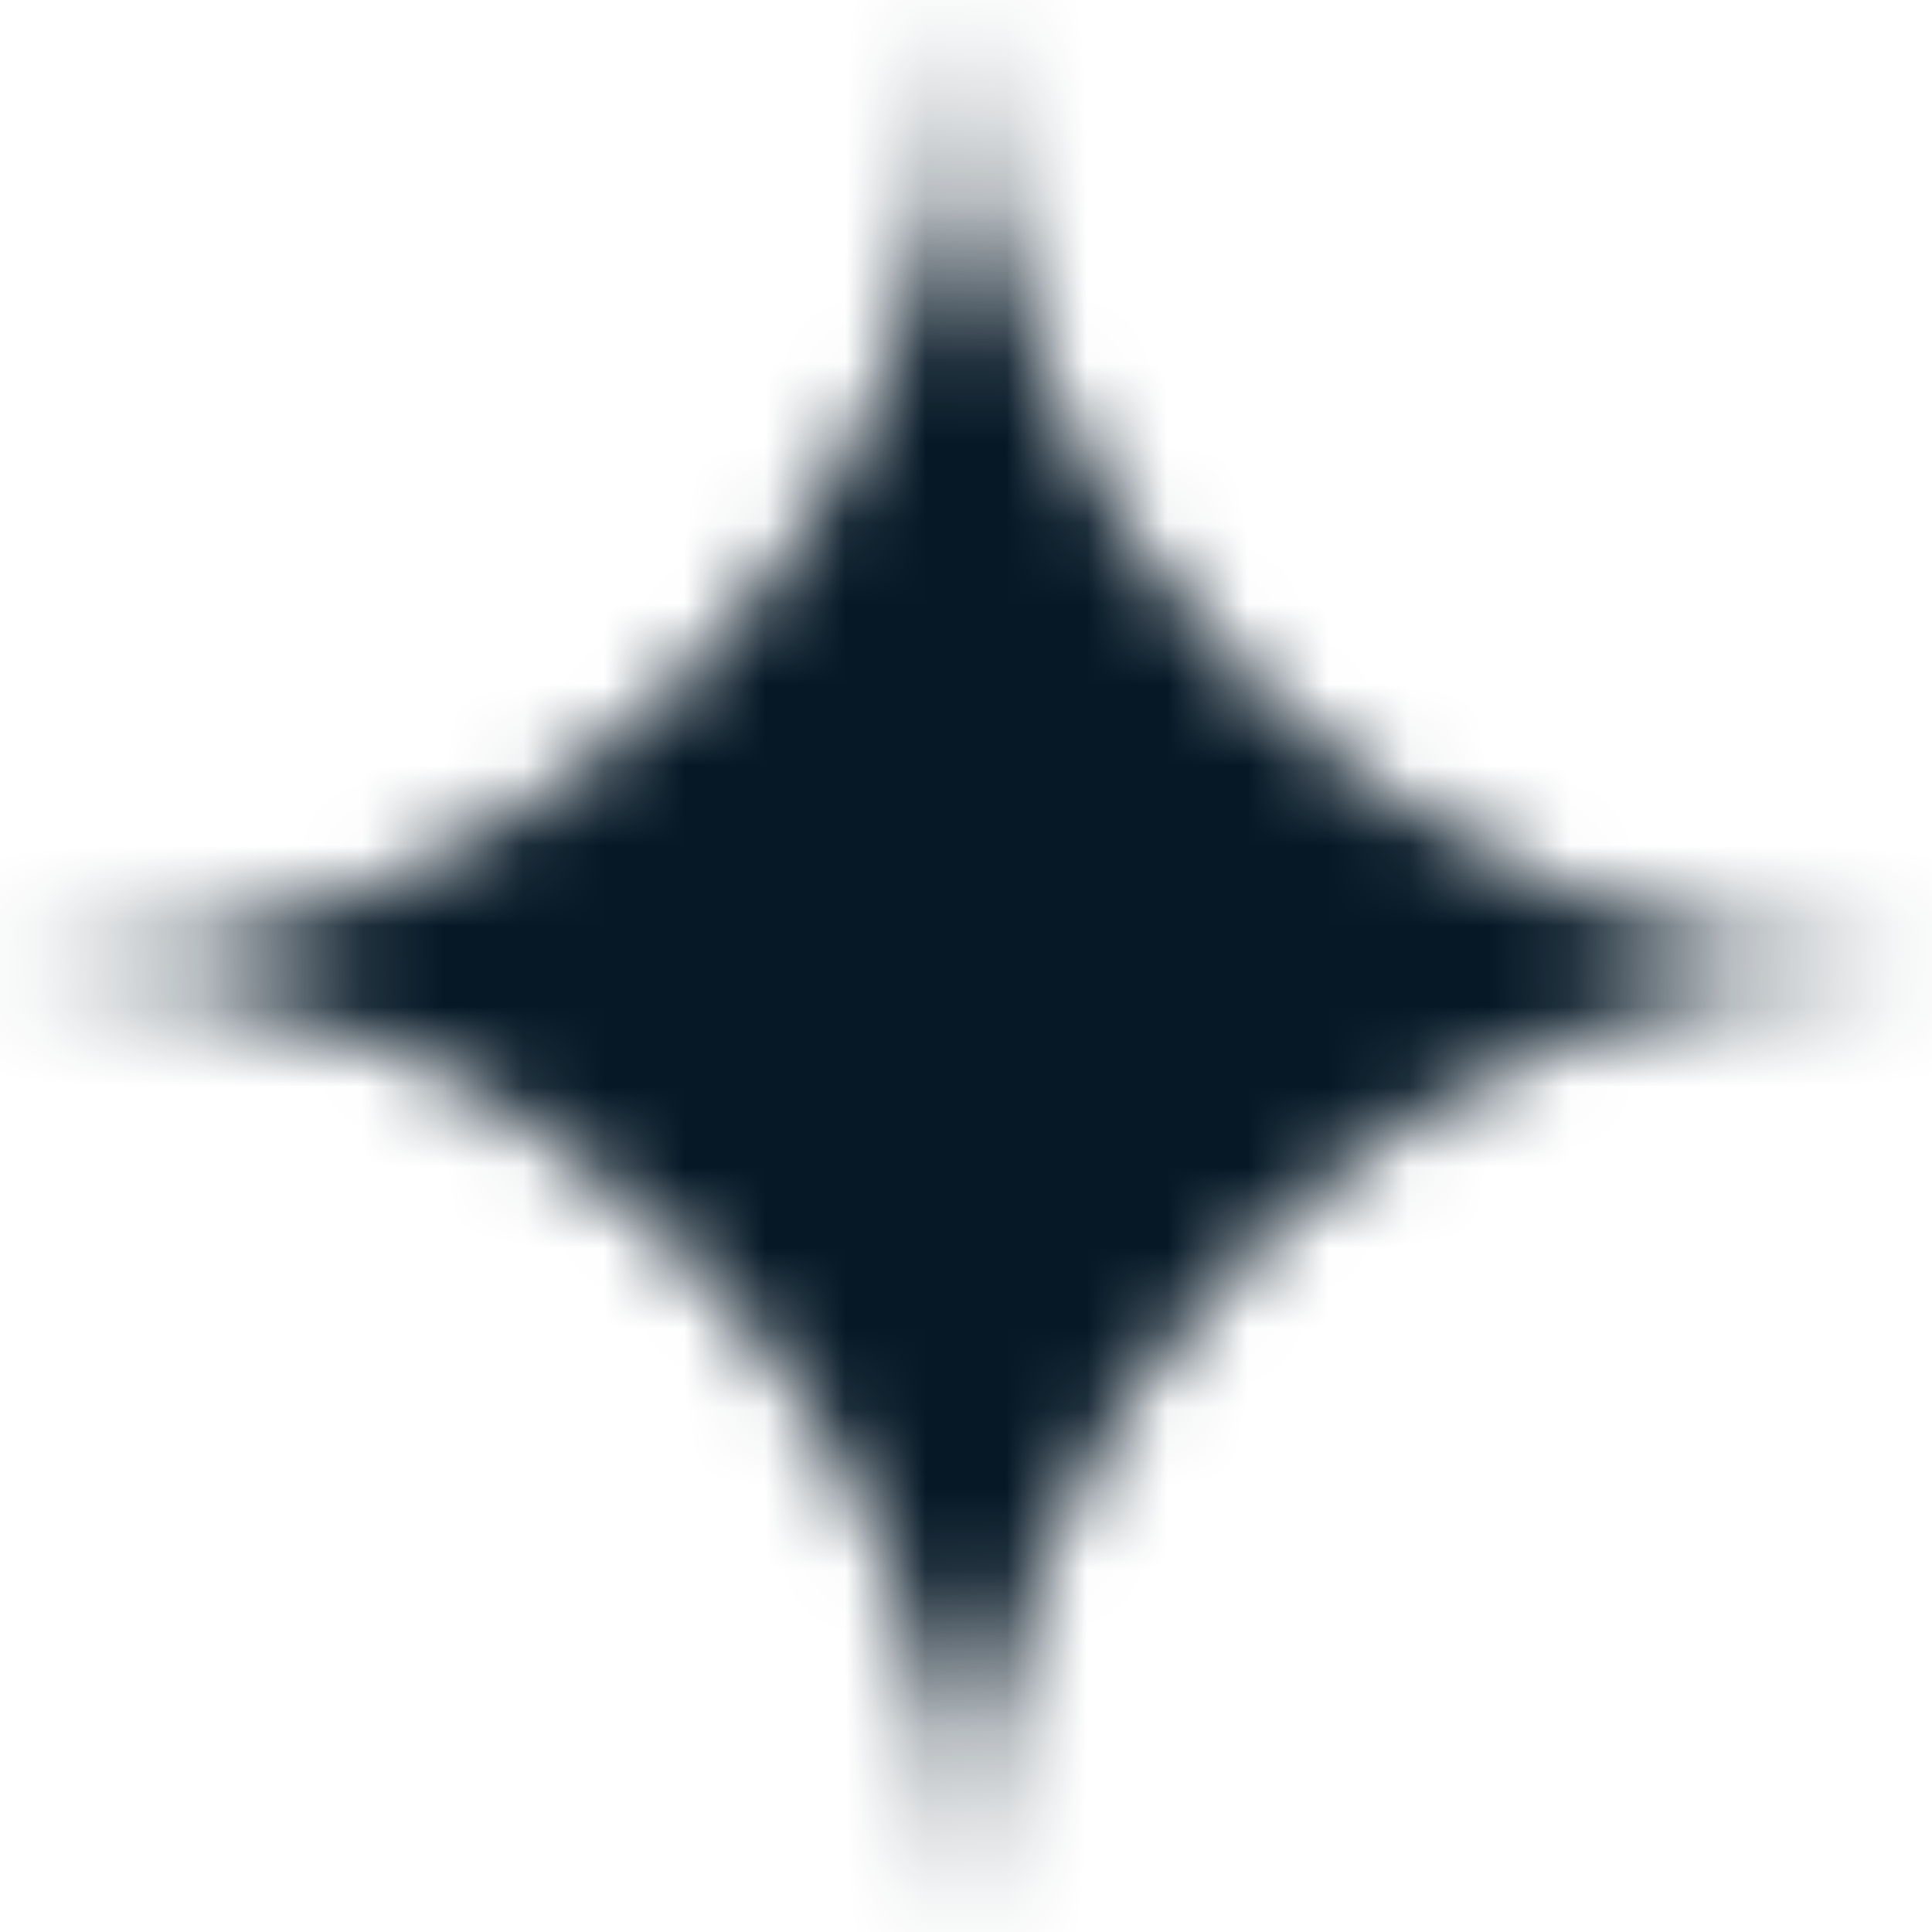 <svg width="24" height="24" viewBox="0 0 24 24" fill="none" xmlns="http://www.w3.org/2000/svg">
<mask id="mask0_27_122" style="mask-type:alpha" maskUnits="userSpaceOnUse" x="0" y="0" width="24" height="24">
<path d="M12 0C12.005 6.625 17.375 11.995 24 12C17.375 12.005 12.005 17.375 12 24C11.995 17.375 6.625 12.005 0 12C6.625 11.995 11.995 6.625 12 0Z" fill="white"/>
</mask>
<g mask="url(#mask0_27_122)">
<rect width="24" height="24" transform="matrix(0 1 1 0 0 0)" fill="#061826"/>
</g>
</svg>
